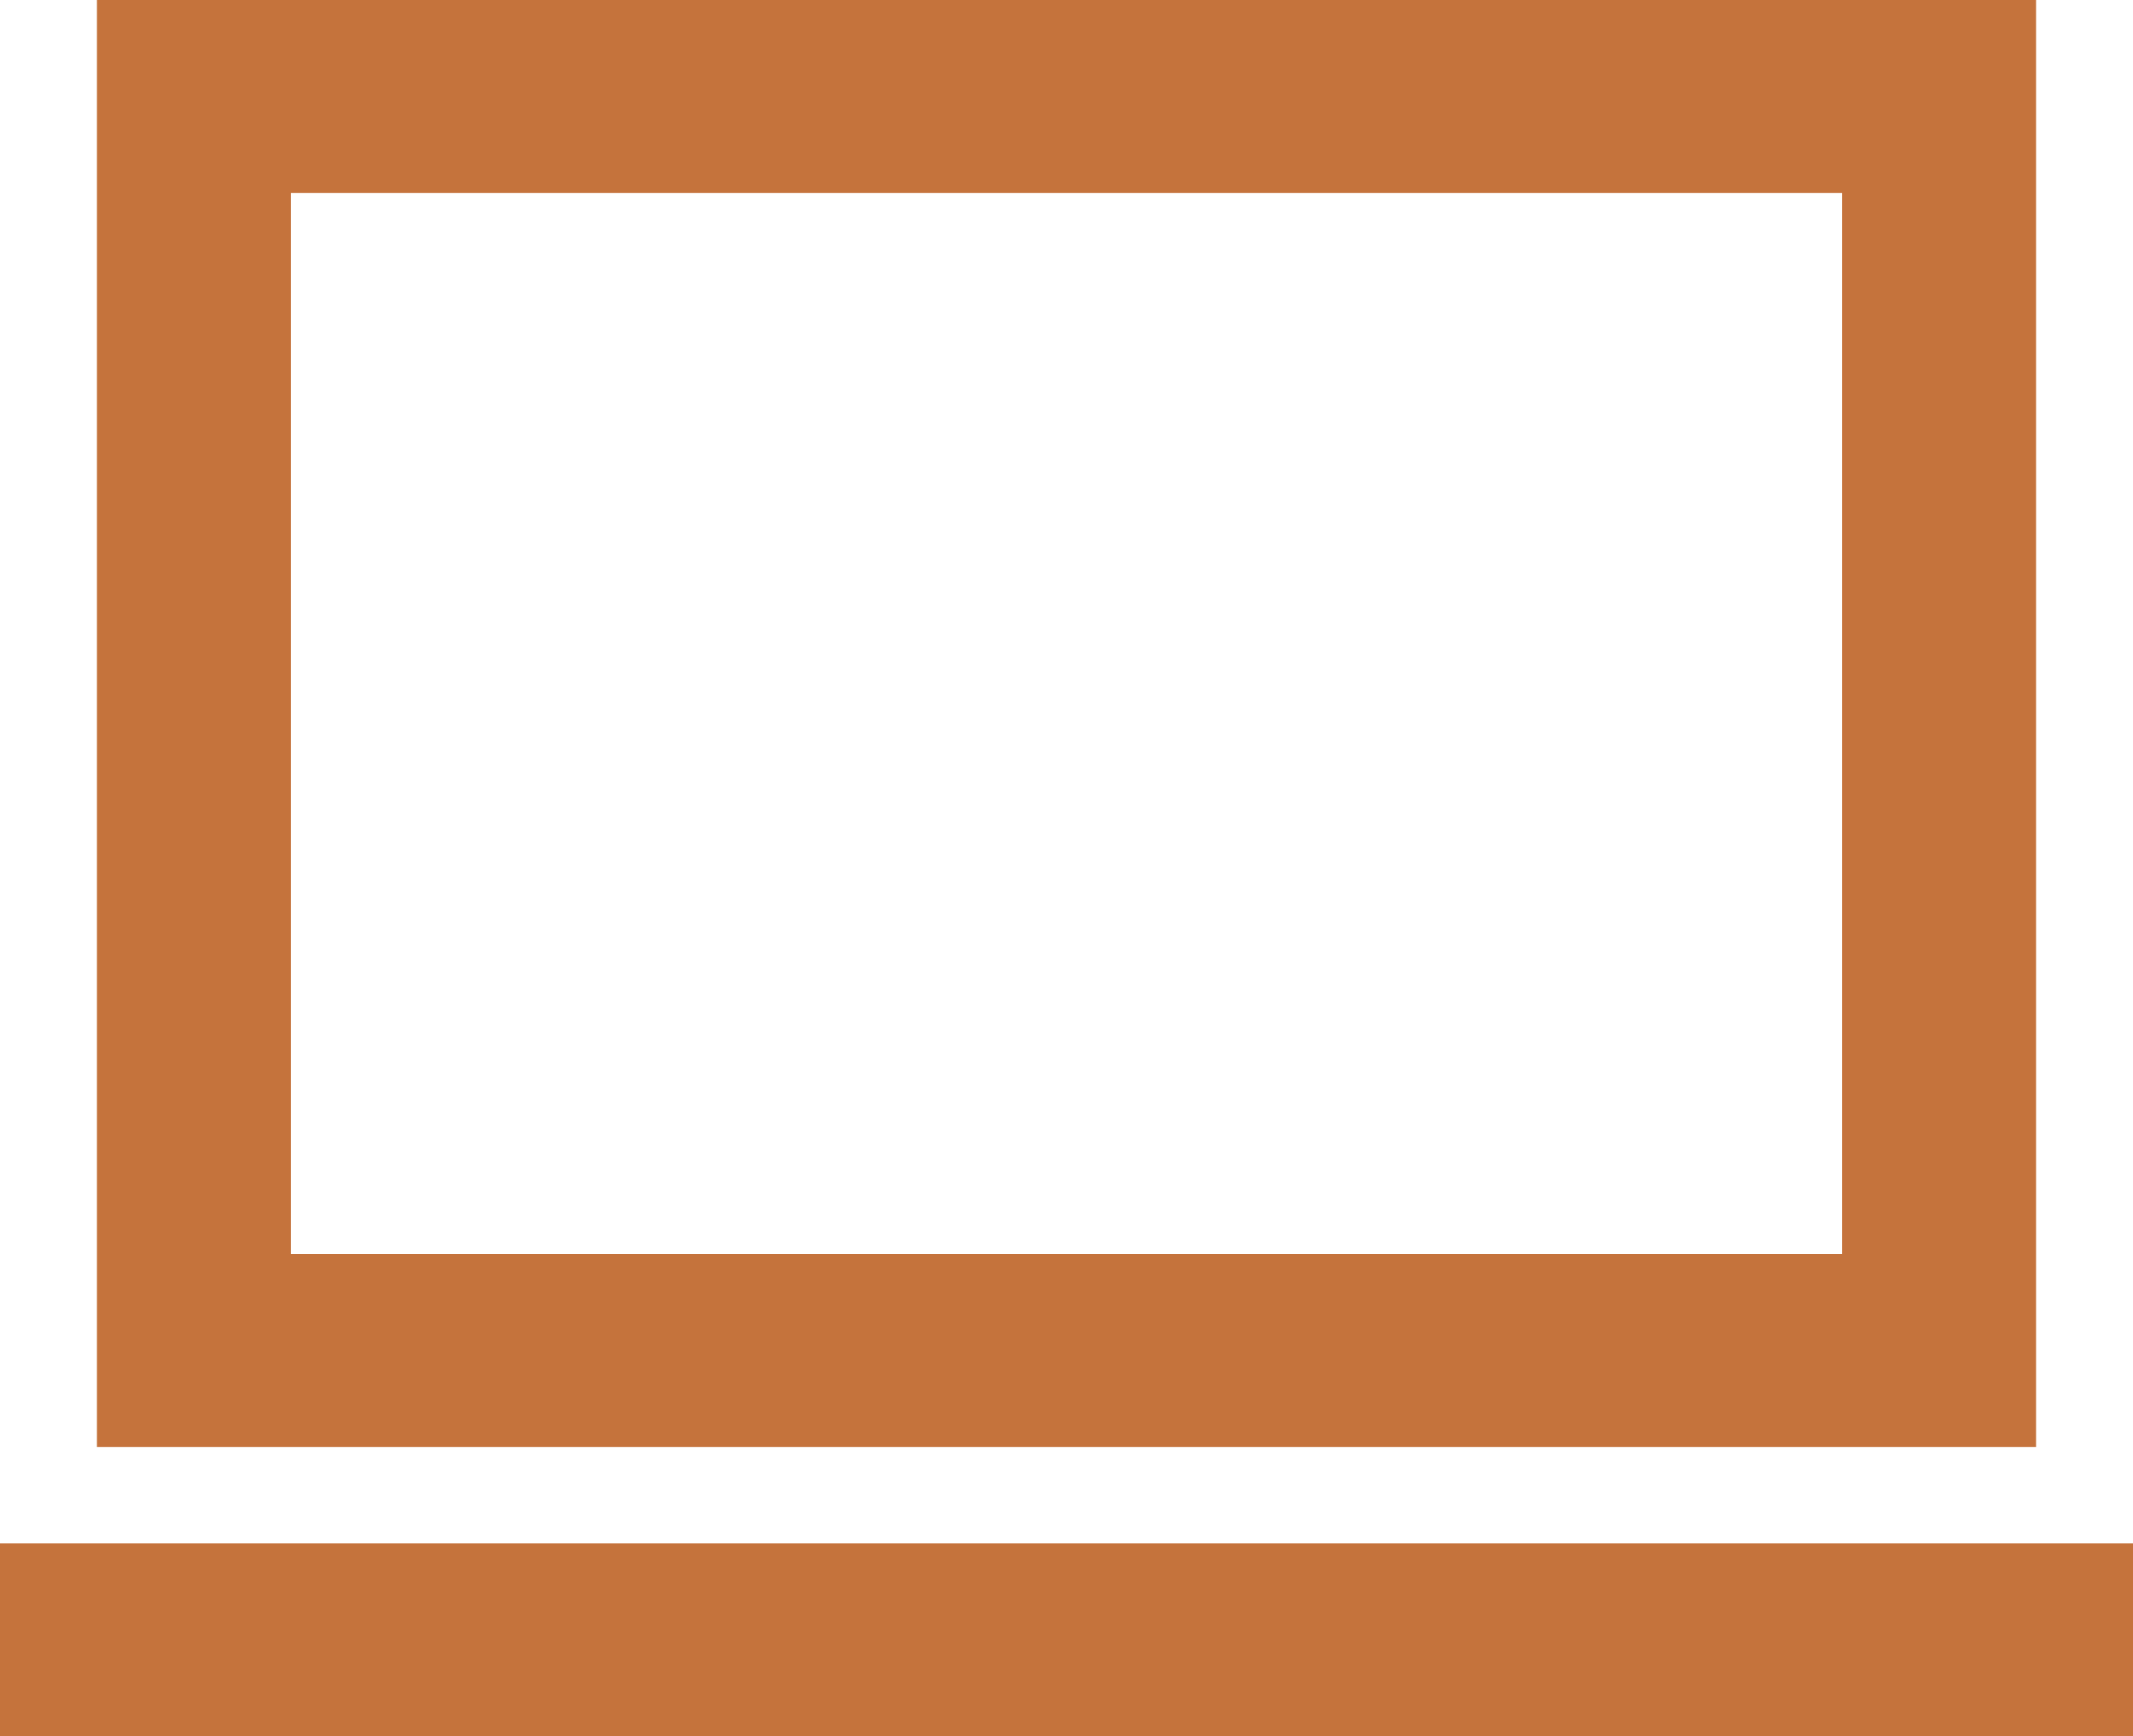 <svg width="113" height="92" viewBox="0 0 113 92" fill="none" xmlns="http://www.w3.org/2000/svg">
<path d="M0 92V81.778H113V92H0ZM5.136 76.667V0H107.864V76.667H5.136ZM15.409 66.444H97.591V10.222H15.409V66.444Z" fill="#C5733C"/>
</svg>
